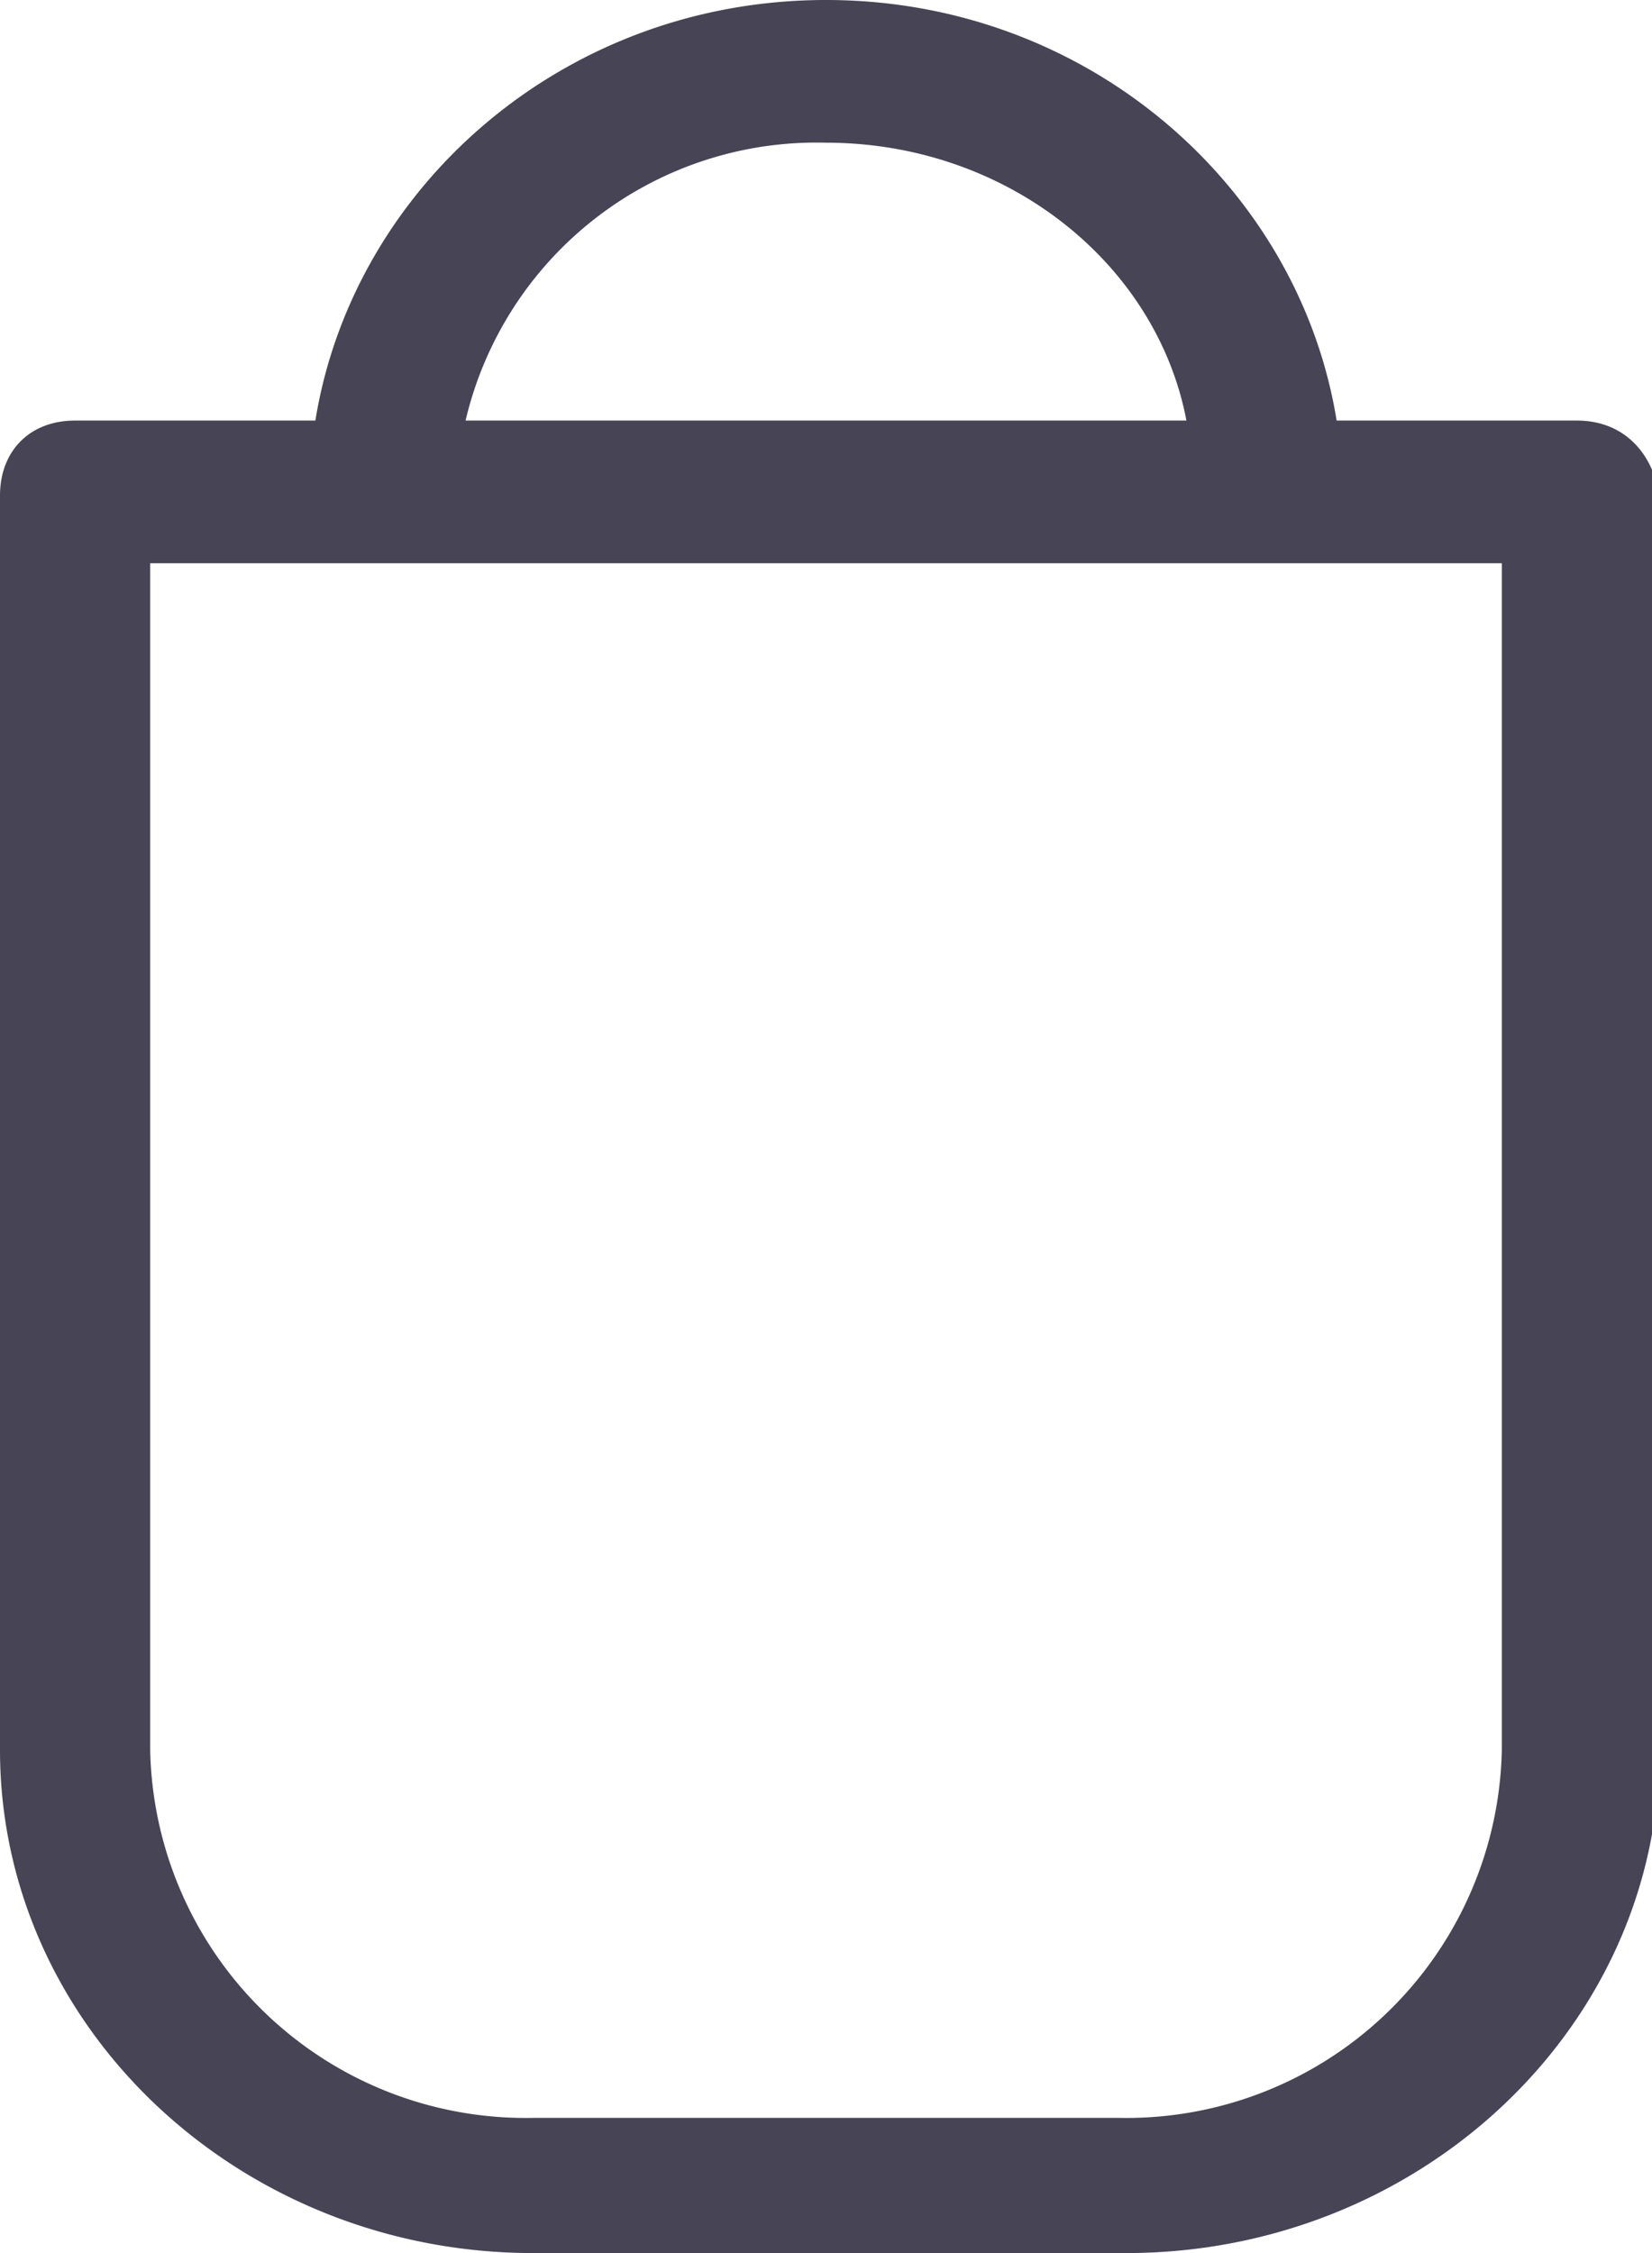 <svg xmlns="http://www.w3.org/2000/svg" xml:space="preserve" viewBox="0 0 22 30"><path fill="#464455" d="M21 5.6h-3.2C17.3 2.5 14.5 0 11 0S4.7 2.5 4.2 5.6H1c-.6 0-1 .4-1 1v16.7C0 27 3.2 30 7.1 30H15c3.9 0 7.1-3 7.1-6.7V6.6c-.1-.6-.5-1-1.1-1zM11 1.9c2.4 0 4.4 1.6 4.8 3.7H6.2A4.8 4.8 0 0 1 11 1.9zm9 21.4a5 5 0 0 1-5.1 4.9H7.1A5 5 0 0 1 2 23.3V7.5h18v15.8z"/></svg>